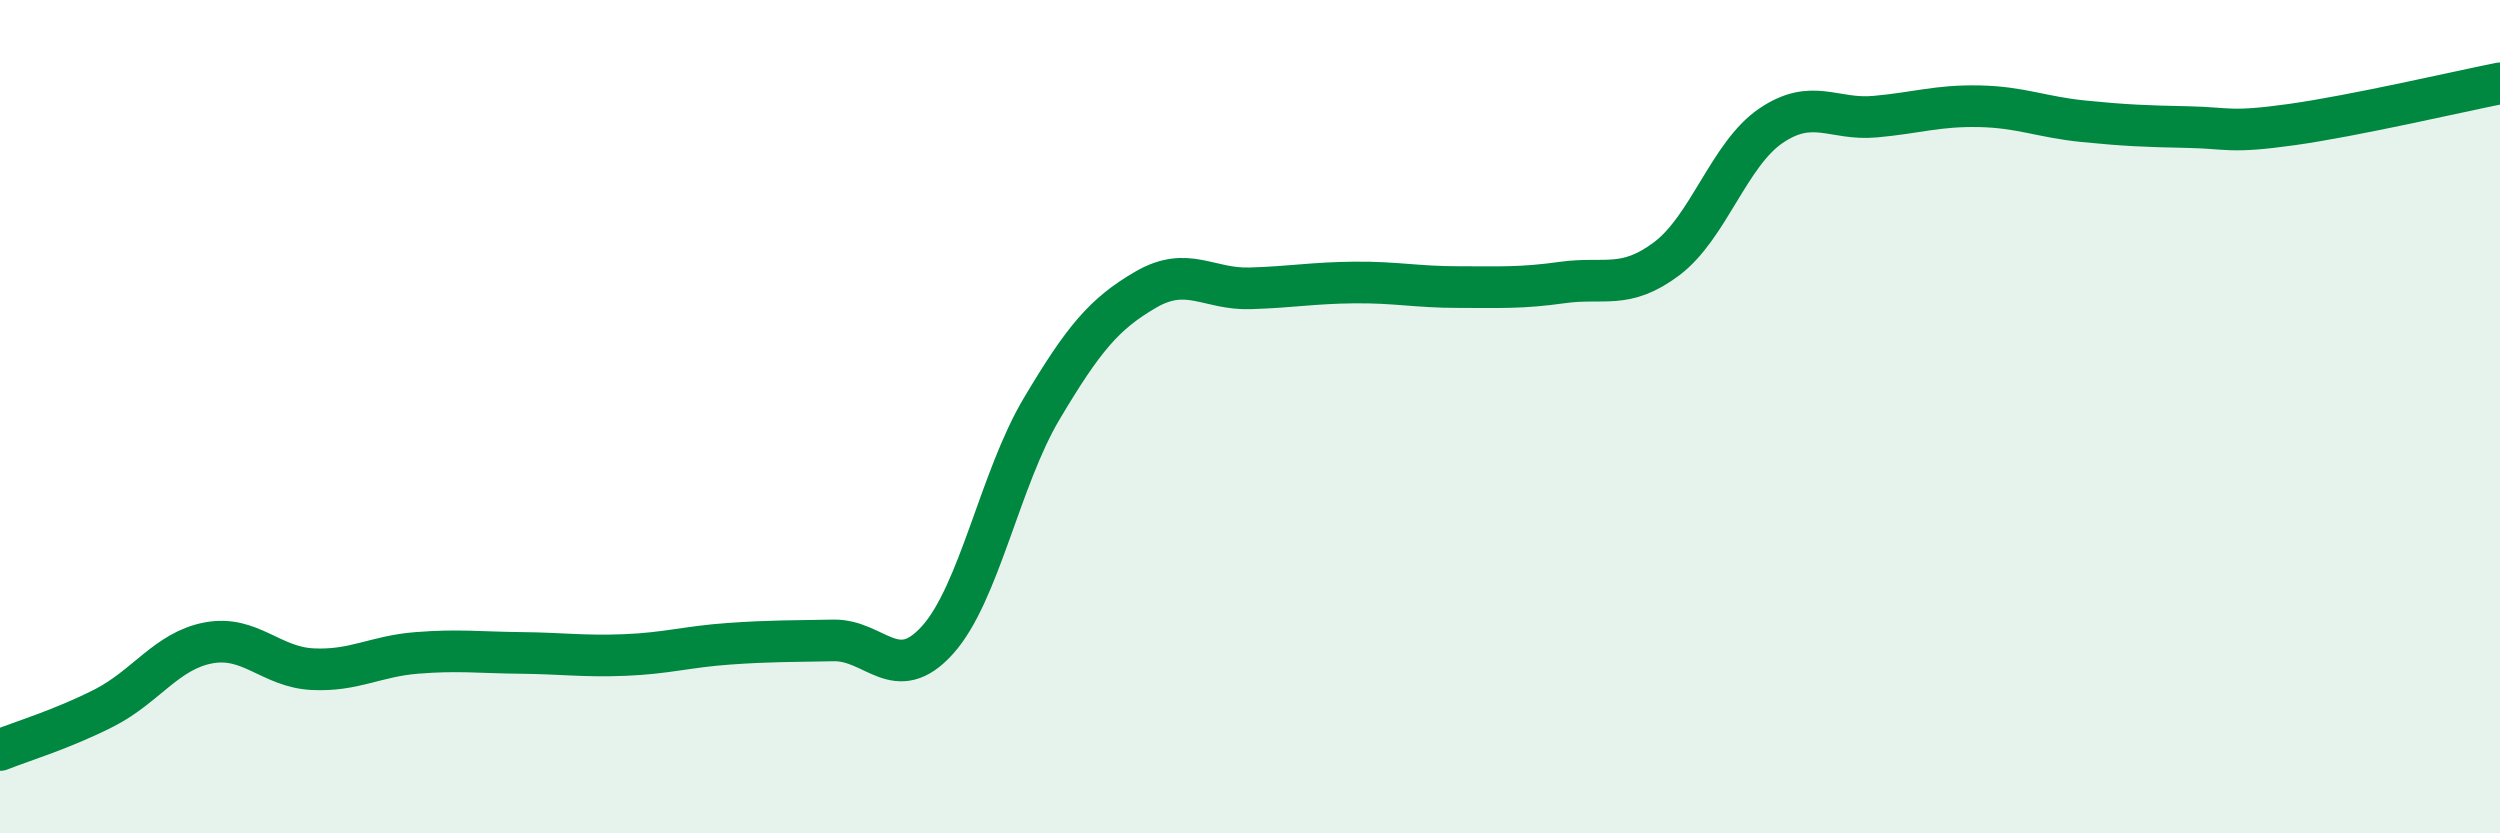 
    <svg width="60" height="20" viewBox="0 0 60 20" xmlns="http://www.w3.org/2000/svg">
      <path
        d="M 0,18 C 0.5,17.8 1.5,17.5 2.5,16.99 C 3.5,16.48 4,15.62 5,15.43 C 6,15.24 6.5,16.01 7.5,16.06 C 8.5,16.11 9,15.75 10,15.67 C 11,15.59 11.5,15.66 12.5,15.67 C 13.5,15.68 14,15.76 15,15.72 C 16,15.68 16.5,15.52 17.5,15.45 C 18.5,15.38 19,15.39 20,15.37 C 21,15.35 21.5,16.47 22.5,15.36 C 23.5,14.25 24,11.49 25,9.81 C 26,8.13 26.5,7.53 27.5,6.95 C 28.5,6.37 29,6.95 30,6.92 C 31,6.89 31.5,6.79 32.5,6.78 C 33.5,6.77 34,6.89 35,6.89 C 36,6.89 36.5,6.92 37.5,6.78 C 38.5,6.64 39,6.96 40,6.21 C 41,5.46 41.5,3.7 42.5,3.02 C 43.5,2.34 44,2.89 45,2.8 C 46,2.71 46.5,2.53 47.5,2.55 C 48.5,2.57 49,2.81 50,2.91 C 51,3.01 51.5,3.03 52.5,3.05 C 53.5,3.07 53.5,3.2 55,2.99 C 56.5,2.78 59,2.2 60,2L60 20L0 20Z"
        fill="#008740"
        opacity="0.1"
        stroke-linecap="round"
        stroke-linejoin="round"
      />
      <path
        d="M 0,18 C 0.5,17.8 1.5,17.5 2.5,16.99 C 3.5,16.48 4,15.62 5,15.43 C 6,15.24 6.5,16.01 7.5,16.06 C 8.5,16.11 9,15.75 10,15.67 C 11,15.59 11.5,15.66 12.5,15.67 C 13.5,15.68 14,15.76 15,15.72 C 16,15.68 16.5,15.52 17.5,15.45 C 18.5,15.38 19,15.39 20,15.37 C 21,15.35 21.5,16.47 22.5,15.36 C 23.5,14.25 24,11.49 25,9.81 C 26,8.13 26.5,7.53 27.5,6.95 C 28.5,6.37 29,6.95 30,6.92 C 31,6.89 31.5,6.79 32.5,6.78 C 33.5,6.77 34,6.89 35,6.89 C 36,6.89 36.5,6.92 37.5,6.78 C 38.5,6.64 39,6.96 40,6.21 C 41,5.46 41.5,3.7 42.5,3.02 C 43.5,2.34 44,2.89 45,2.8 C 46,2.71 46.5,2.53 47.5,2.55 C 48.5,2.57 49,2.81 50,2.91 C 51,3.01 51.5,3.03 52.5,3.05 C 53.5,3.07 53.5,3.2 55,2.99 C 56.5,2.78 59,2.2 60,2"
        stroke="#008740"
        stroke-width="1"
        fill="none"
        stroke-linecap="round"
        stroke-linejoin="round"
      />
    </svg>
  